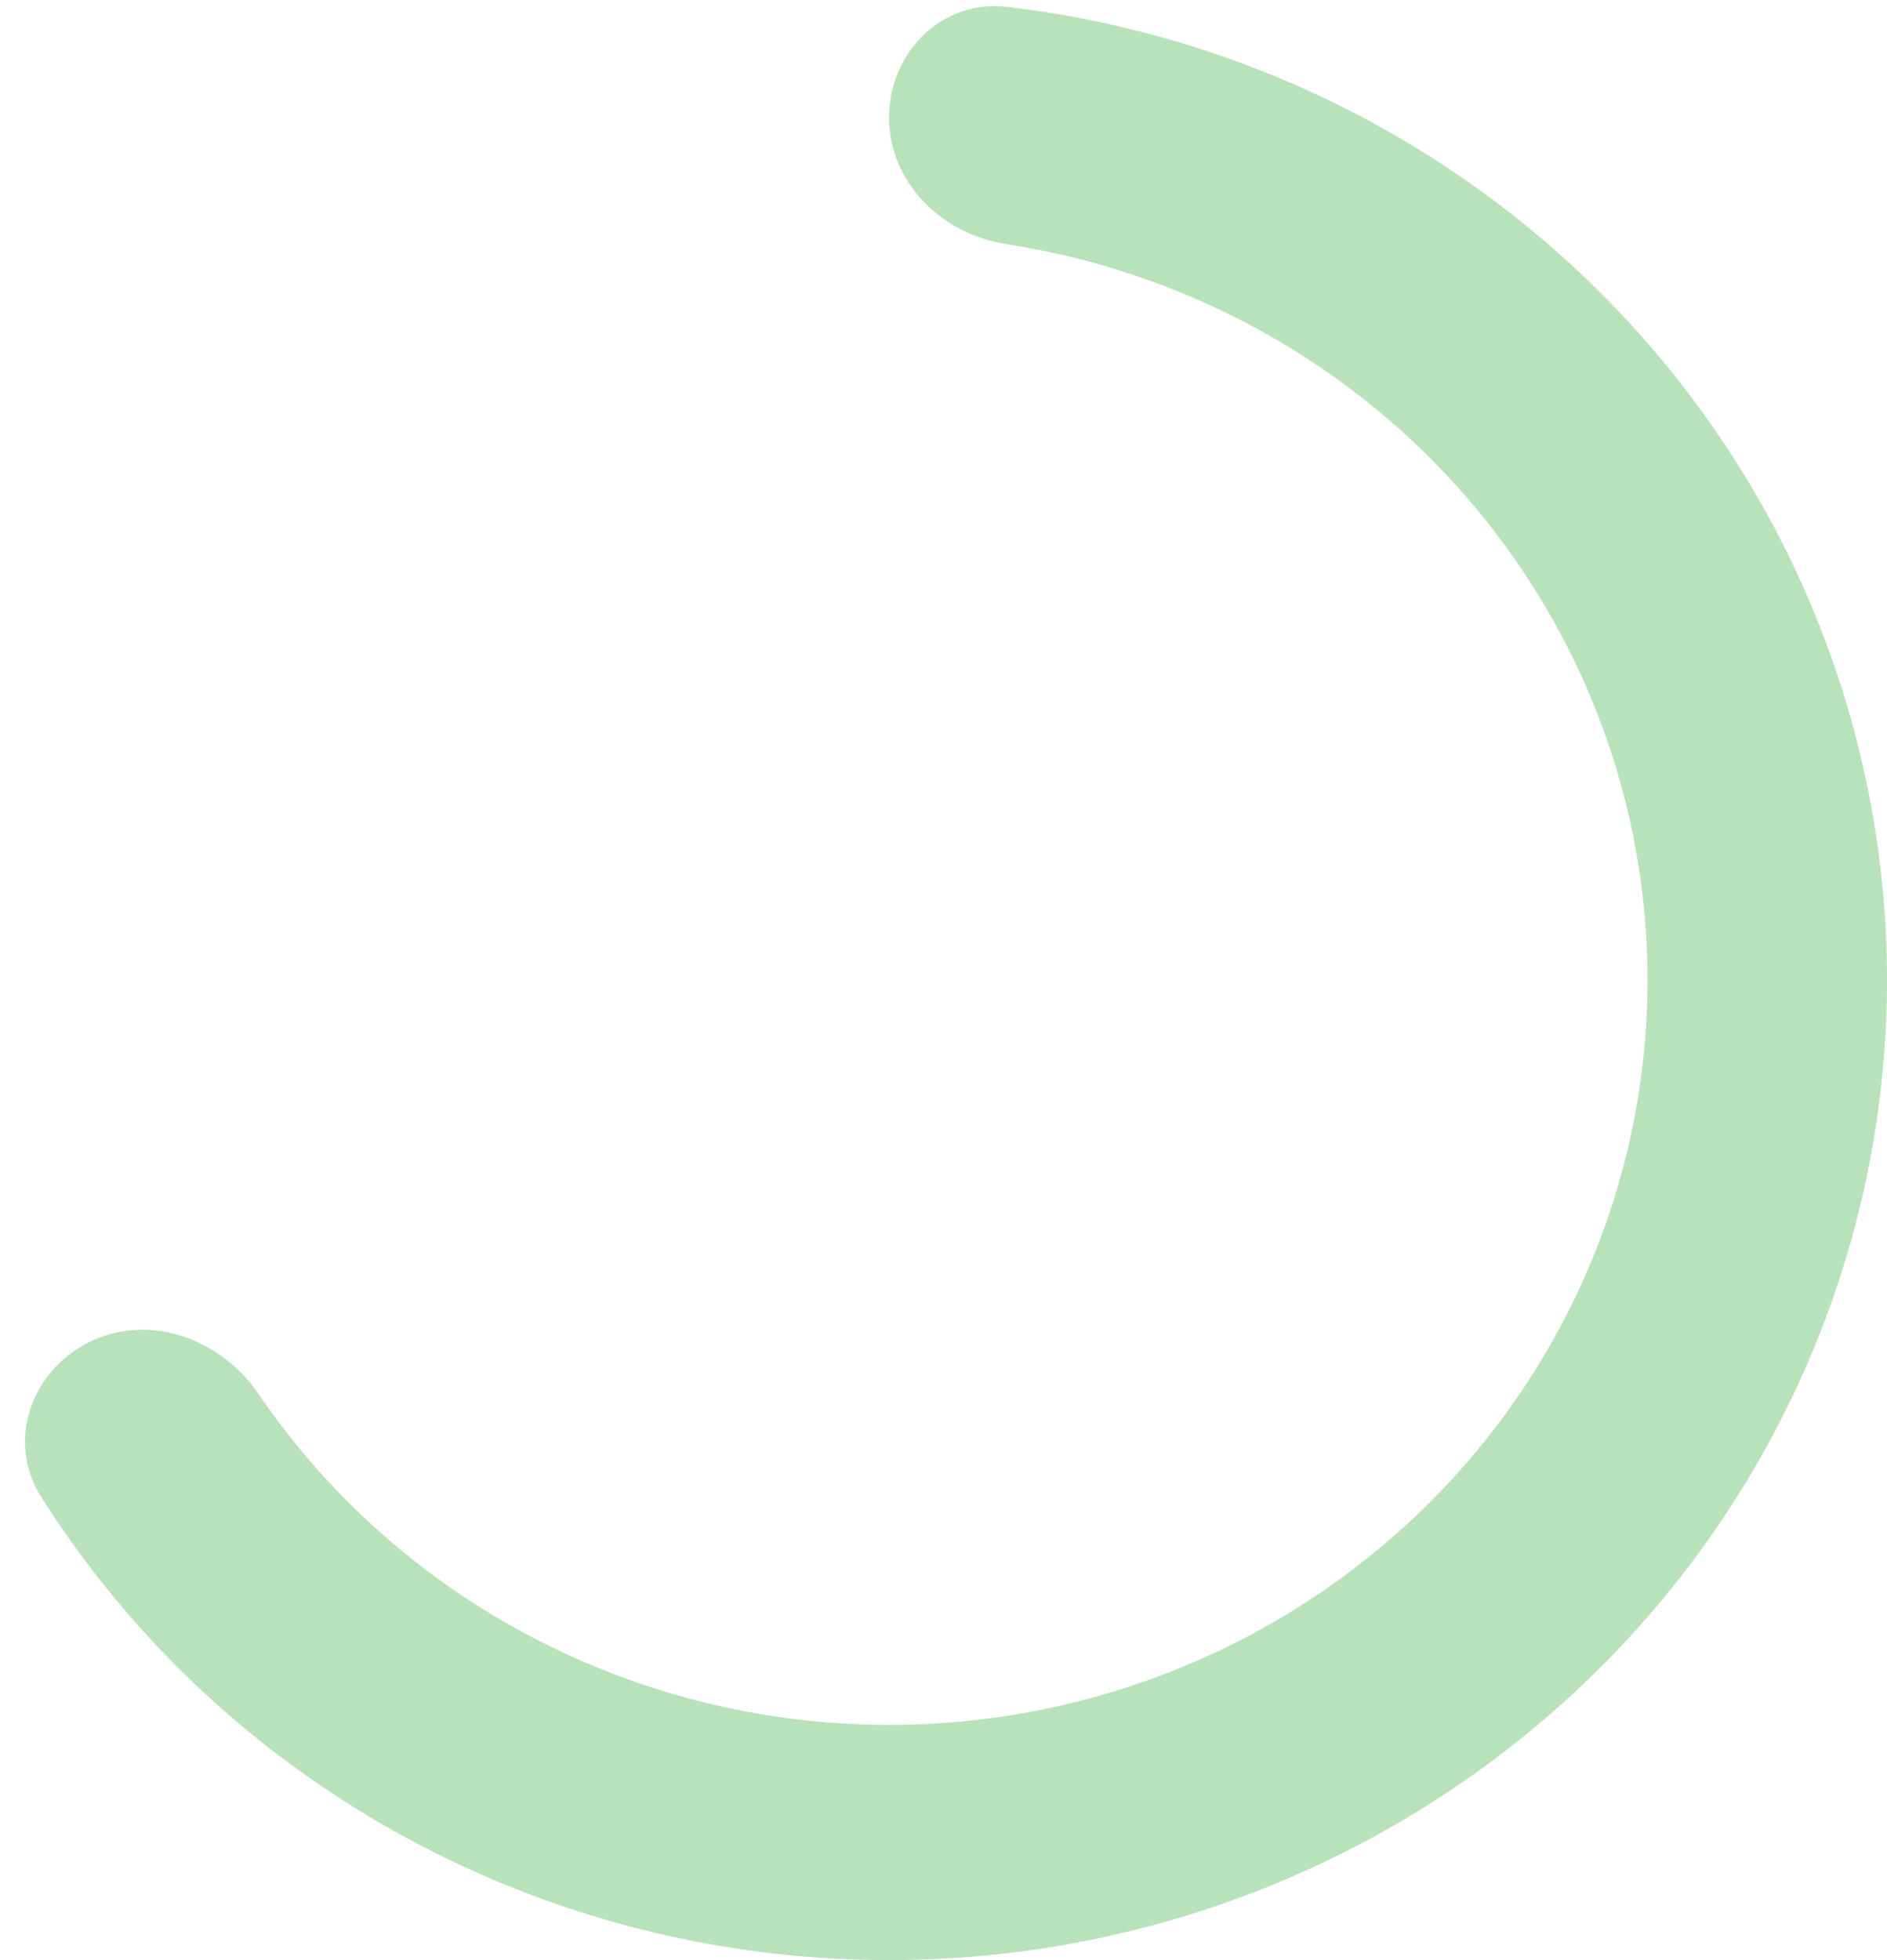 <svg width="52" height="54" viewBox="0 0 52 54" fill="none" xmlns="http://www.w3.org/2000/svg">
<path opacity="0.4" d="M24.5 3.24C24.5 1.451 25.955 -0.019 27.733 0.187C31.533 0.629 35.21 1.846 38.522 3.774C42.767 6.244 46.256 9.79 48.625 14.04C50.993 18.29 52.154 23.087 51.984 27.929C51.814 32.771 50.321 37.478 47.66 41.558C44.999 45.638 41.27 48.94 36.862 51.118C32.455 53.296 27.531 54.269 22.609 53.936C17.686 53.603 12.946 51.975 8.884 49.224C5.754 47.105 3.116 44.377 1.126 41.224C0.146 39.673 0.892 37.682 2.563 36.925C4.202 36.184 6.112 36.916 7.124 38.403C8.585 40.549 10.451 42.414 12.632 43.891C15.719 45.981 19.322 47.218 23.063 47.471C26.804 47.725 30.546 46.985 33.895 45.33C37.245 43.675 40.08 41.165 42.102 38.064C44.124 34.964 45.259 31.386 45.388 27.706C45.517 24.026 44.635 20.38 42.835 17.15C41.035 13.92 38.383 11.225 35.157 9.348C32.864 8.014 30.341 7.127 27.728 6.726C25.959 6.455 24.5 5.029 24.5 3.24Z" fill="#4FB654"/>
</svg>
